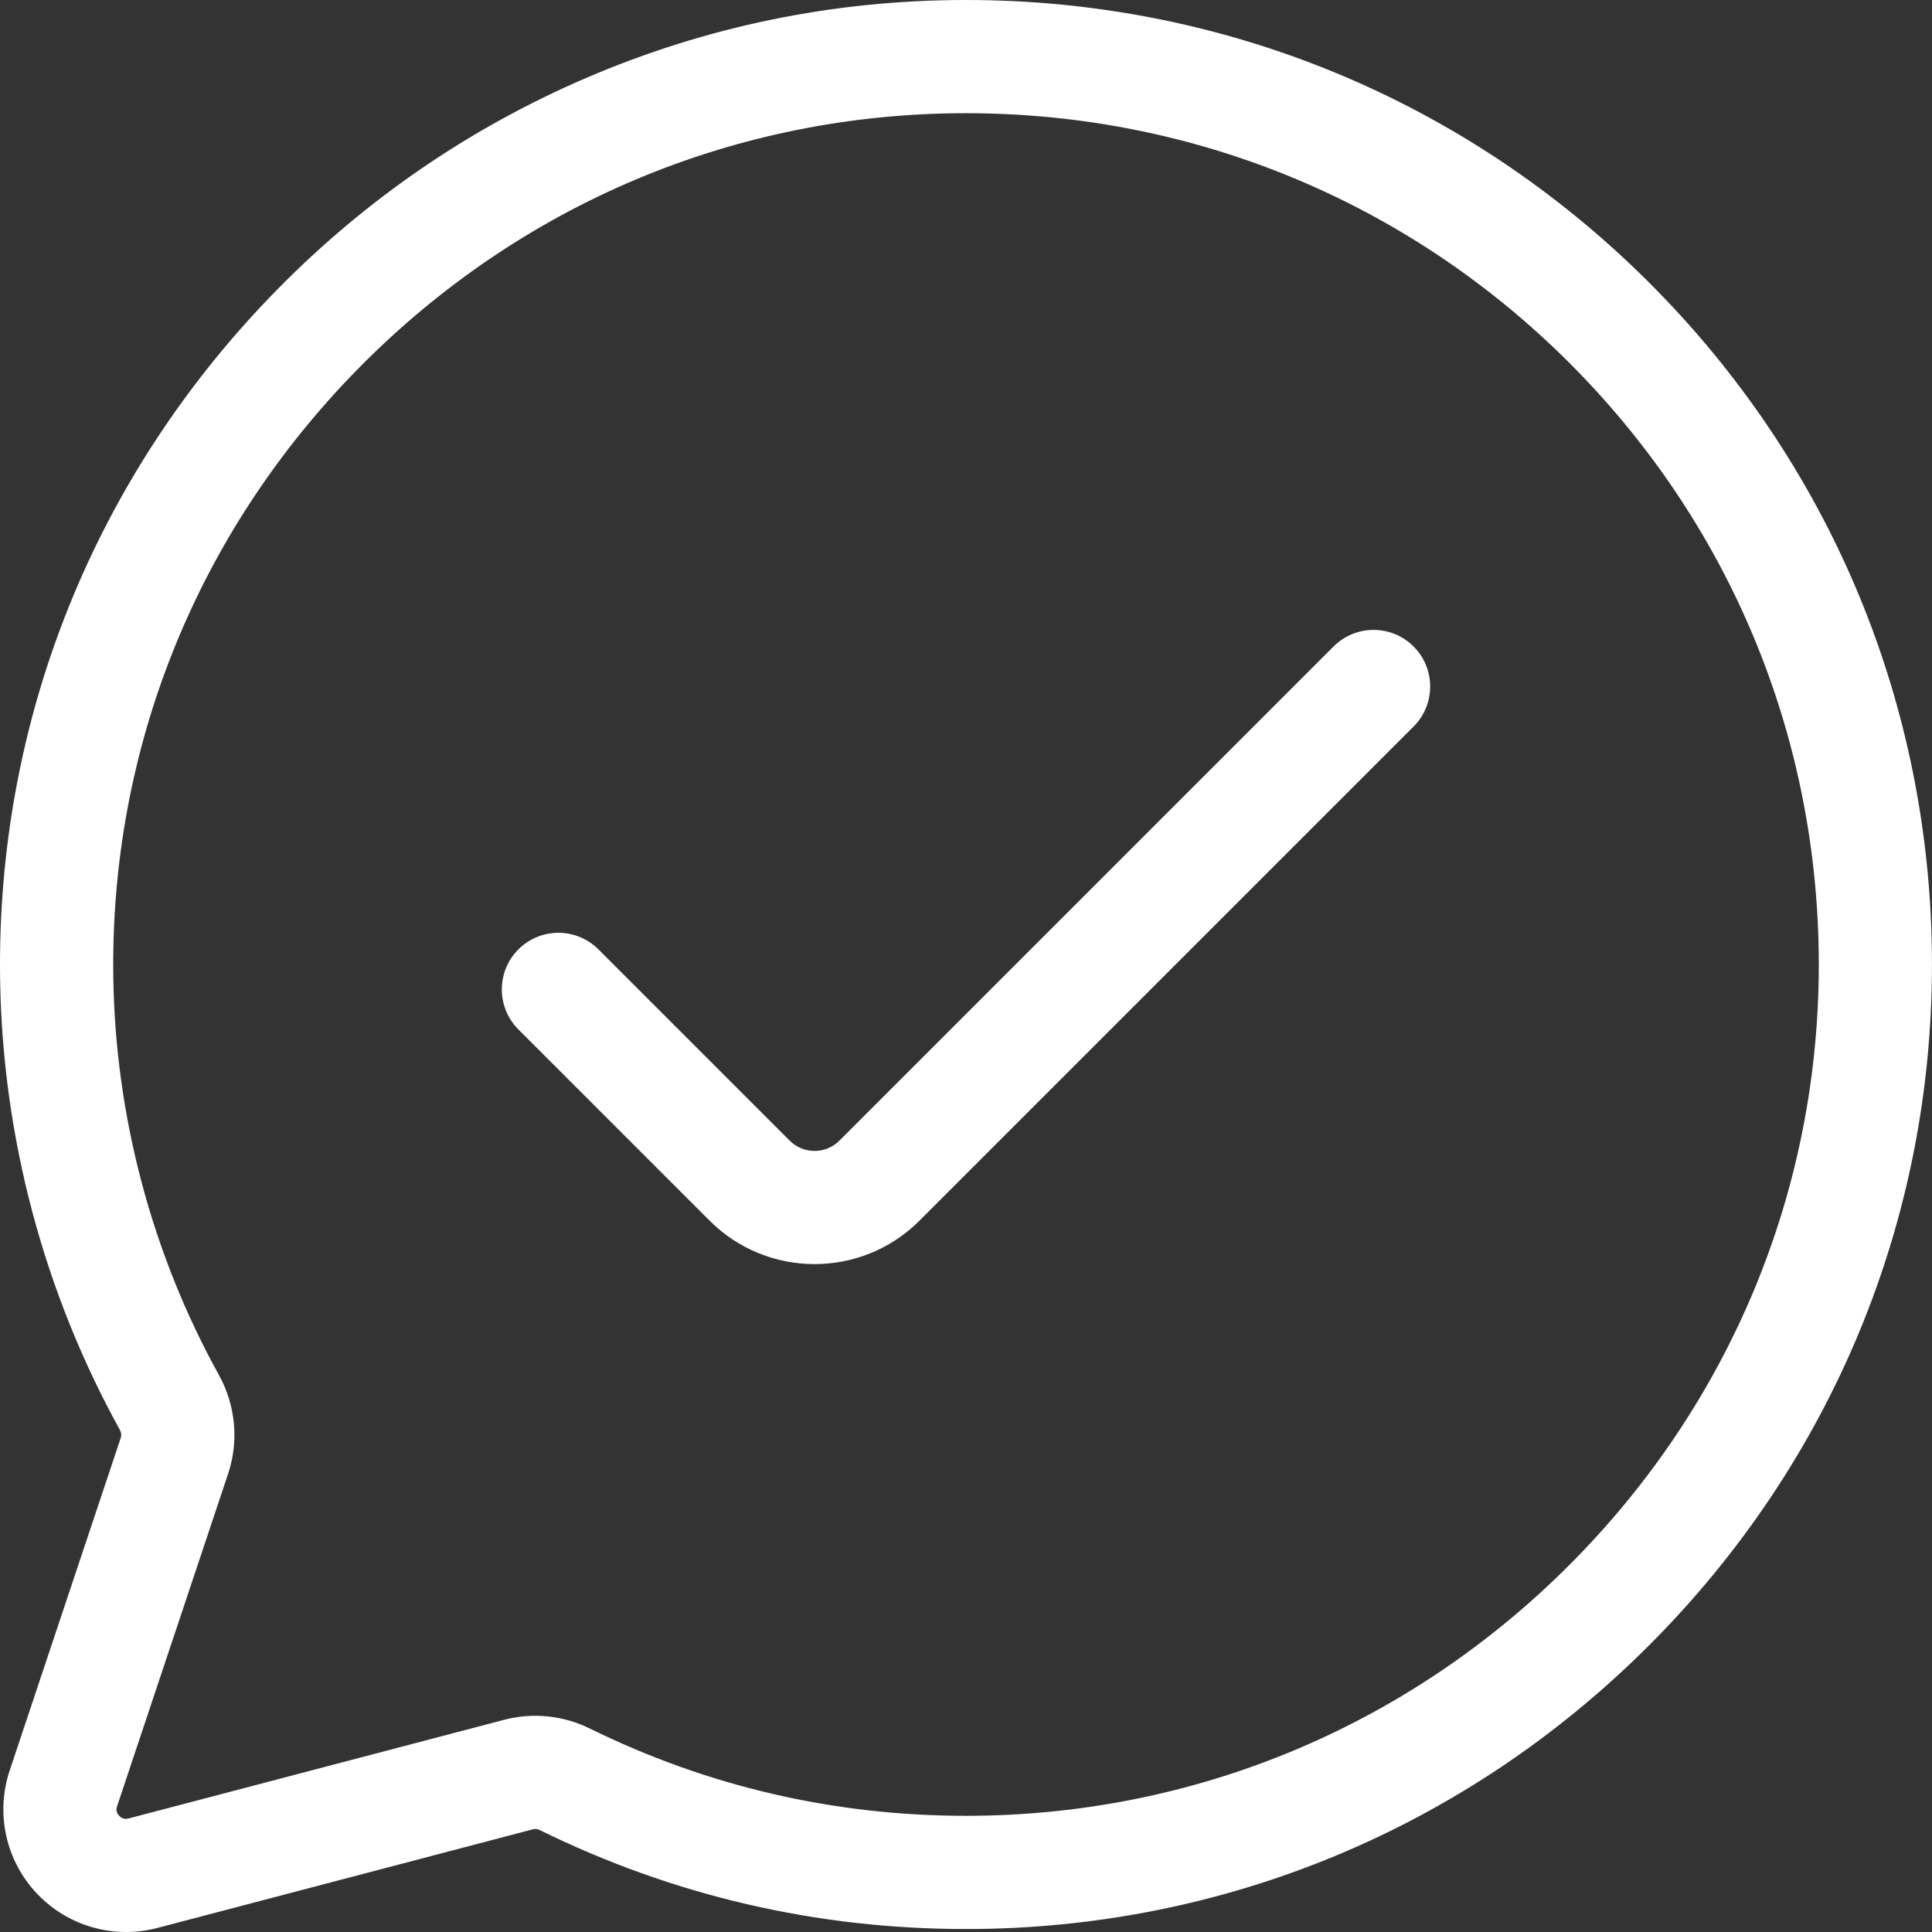 <?xml version="1.0"?>
<svg xmlns="http://www.w3.org/2000/svg" height="512px" viewBox="0 0 512 512" width="512px"><rect x="0" y="0" width="512" height="512" fill="#333333" stroke="none"/><g><path d="m436.77 74.617c-48.336-48.129-112.512-74.617-180.766-74.617h-.363c-34.805.047-68.578 7.012-100.391 20.695-30.676 13.199-58.168 32.027-81.715 55.969-48.441 49.25-74.547 114.199-73.504 182.879.629 41.699 11.605 82.98 31.73 119.371.379.684.469 1.449.25 2.105l-29.445 88.18c-3.781 11.328-1.059 23.781 7.109 32.5 6.238 6.664 14.859 10.301 23.738 10.301 2.762 0 5.547-.352 8.289-1.07l99.527-26.145c.586-.156 1.219-.09 1.781.188 35.383 17.414 73.398 26.242 112.984 26.242 68.328 0 132.656-26.742 181.141-75.293 48.375-48.445 74.961-112.617 74.859-180.691-.094-68.262-26.812-132.406-75.227-180.613zm-20.859 340.105c-42.812 42.875-99.605 66.488-159.91 66.488-34.957 0-68.516-7.789-99.742-23.156-7.035-3.465-15.078-4.277-22.648-2.289l-99.523 26.145c-.98.258-1.824.016-2.516-.719-1.016-1.086-.664-2.141-.547-2.488l29.445-88.188c2.867-8.594 1.977-18.113-2.453-26.121-17.75-32.098-27.43-68.516-27.988-105.309-.922-60.586 22.125-117.902 64.895-161.387 42.855-43.57 99.949-67.613 160.762-67.699h.316c60.262 0 116.93 23.387 159.602 65.875 42.73 42.547 66.312 99.156 66.398 159.398.086 60.055-23.387 116.68-66.09 159.449zm0 0" data-original="#000000" class="active-path" data-old_color="#000000" fill="#FFFFFF"/><path d="m353.402 171.328-130.953 130.957c-3.633 3.633-9.539 3.629-13.168 0l-50.688-50.688c-5.855-5.859-15.355-5.859-21.211 0-5.859 5.855-5.859 15.355 0 21.215l50.688 50.688c7.664 7.664 17.73 11.496 27.797 11.496 10.066 0 20.133-3.832 27.793-11.496l130.957-130.961c5.859-5.855 5.859-15.355 0-21.215-5.855-5.855-15.355-5.855-21.215.004zm0 0" data-original="#000000" class="active-path" data-old_color="#000000" fill="#FFFFFF"/></g> </svg>
